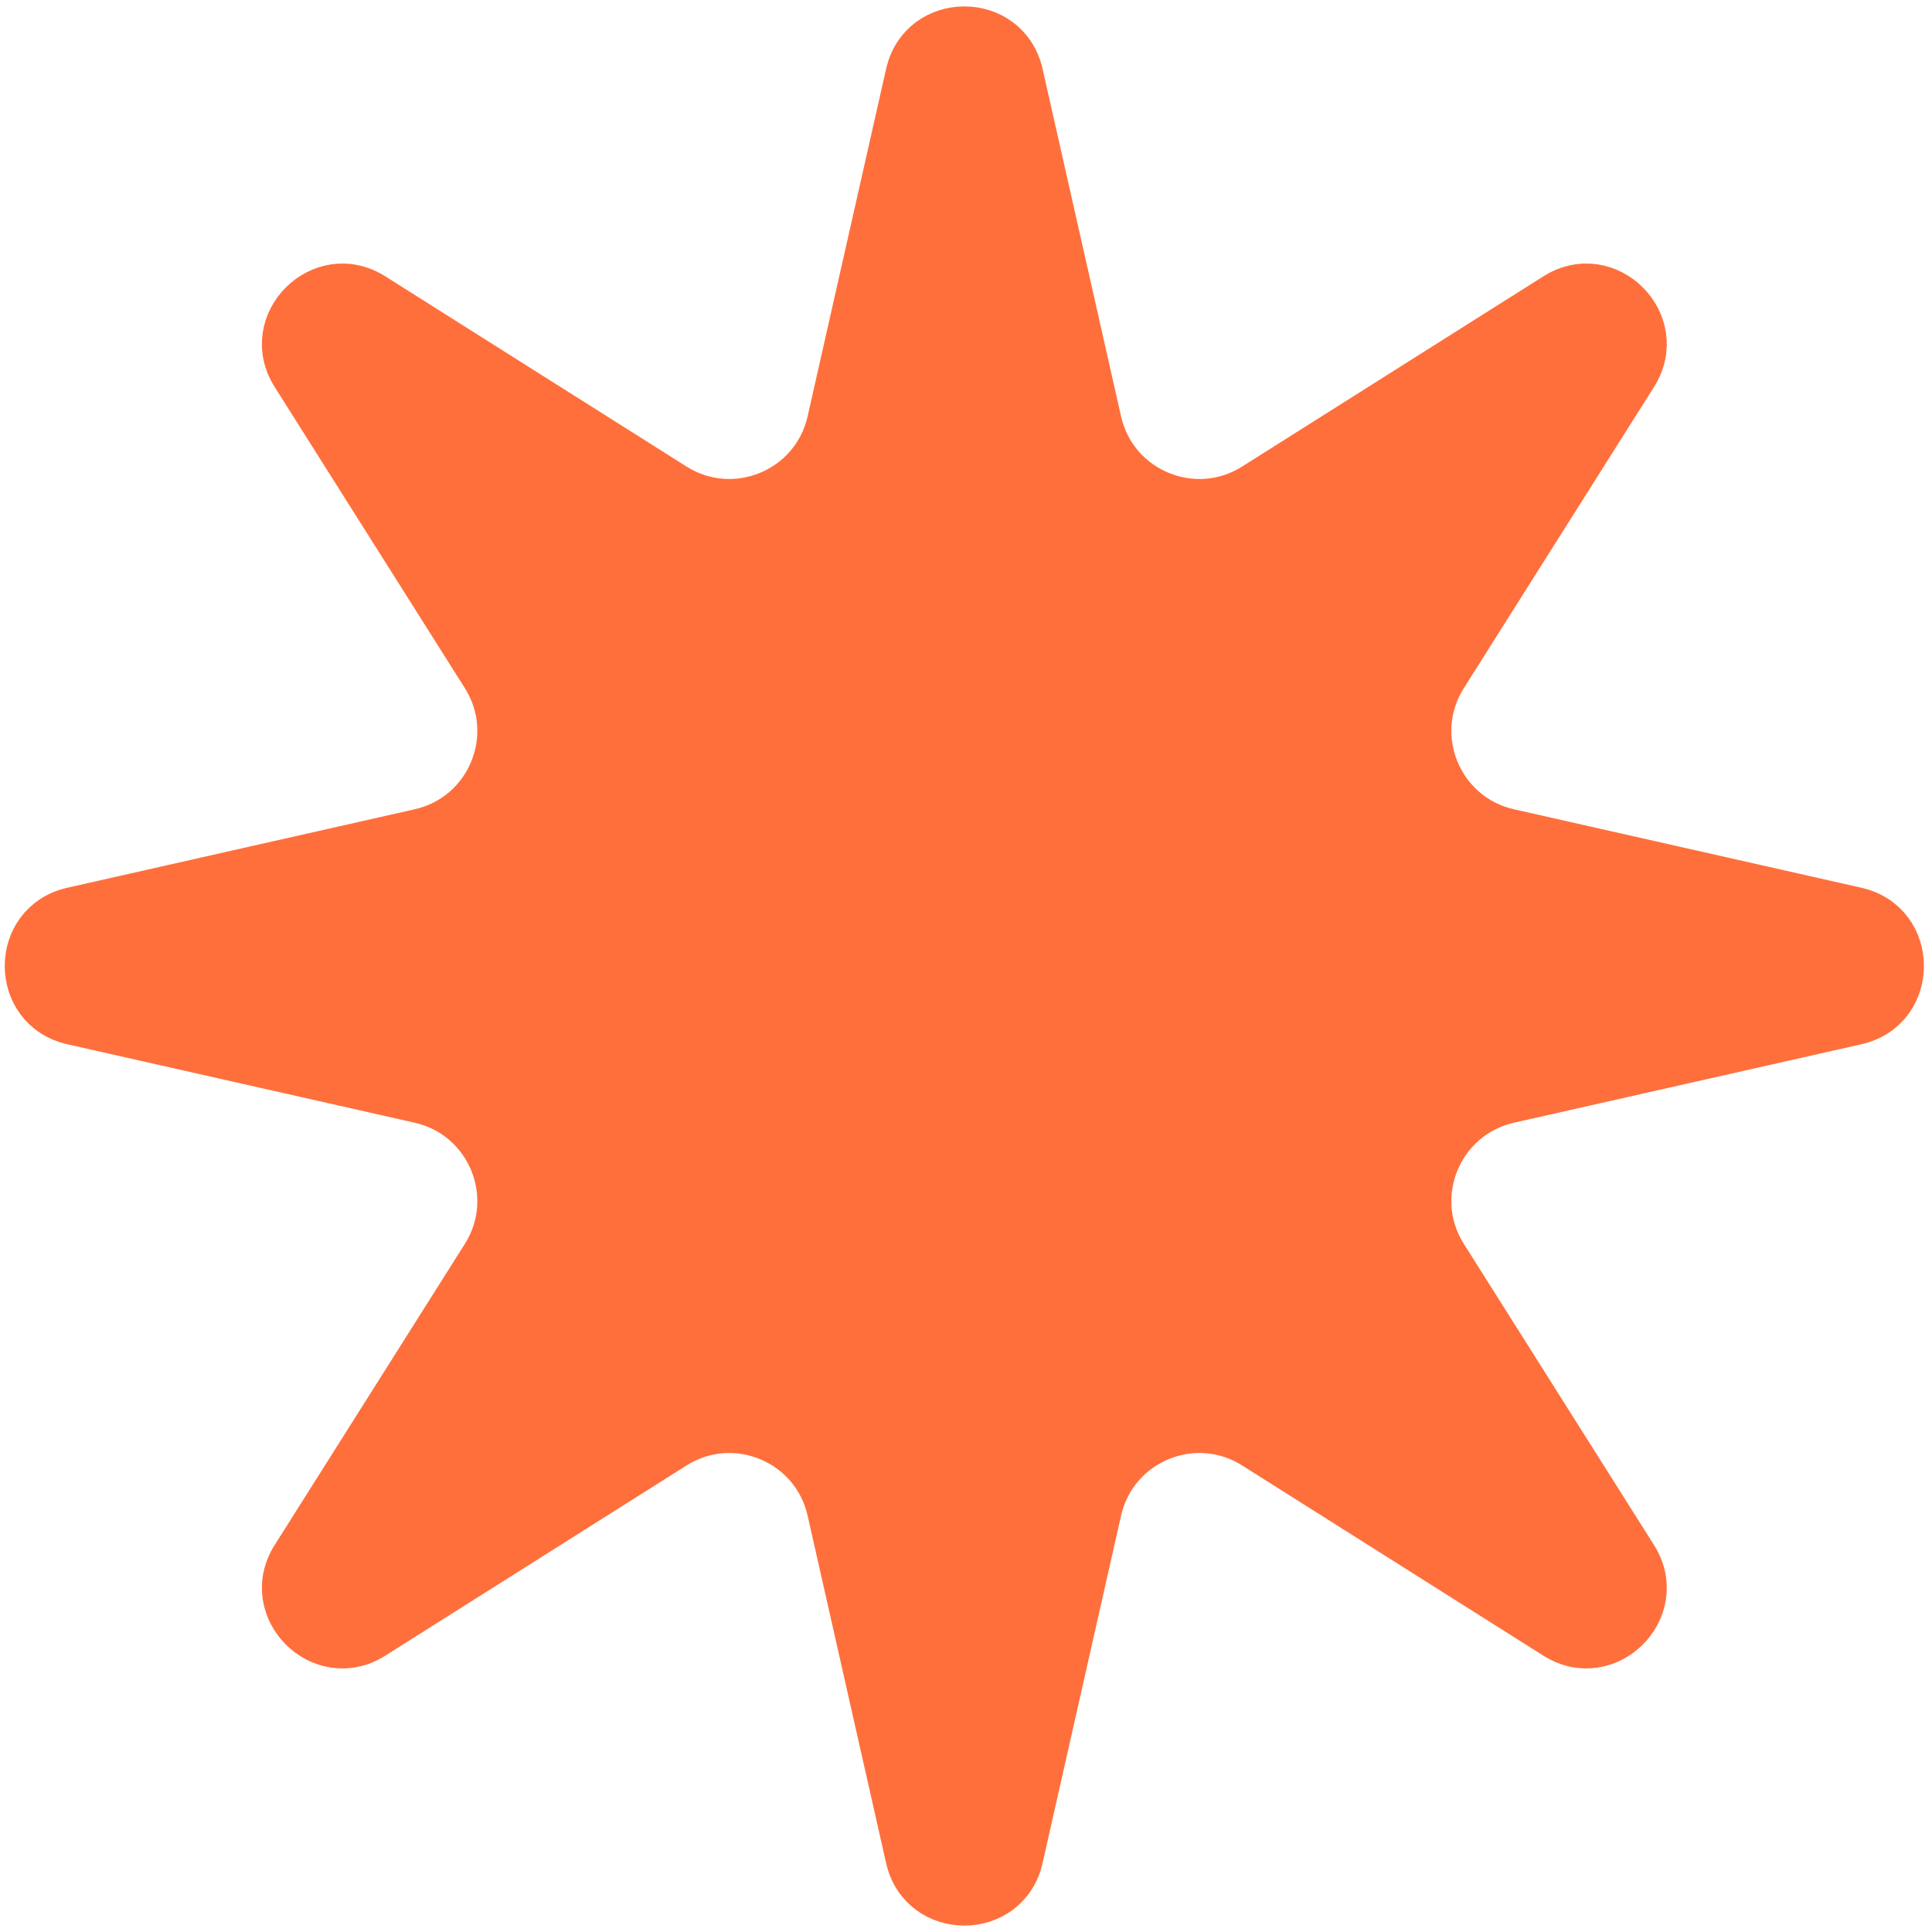 <svg xmlns="http://www.w3.org/2000/svg" width="188" height="188" viewBox="0 0 188 188" fill="none"><path d="M88.128 7.14C89.502 1.054 98.175 1.054 99.55 7.14L107.186 40.947C108.671 47.522 116.216 50.647 121.914 47.048L151.22 28.543C156.495 25.211 162.628 31.343 159.296 36.619L140.791 65.924C137.192 71.623 140.317 79.168 146.891 80.653L180.698 88.289C186.785 89.664 186.785 98.336 180.698 99.711L146.891 107.347C140.317 108.833 137.192 116.377 140.791 122.076L159.296 151.381C162.628 156.657 156.495 162.789 151.22 159.457L121.914 140.952C116.216 137.353 108.671 140.478 107.186 147.053L99.55 180.86C98.175 186.946 89.502 186.946 88.128 180.86L80.491 147.053C79.006 140.478 71.462 137.353 65.763 140.952L36.458 159.457C31.182 162.789 25.05 156.657 28.381 151.381L46.887 122.076C50.485 116.377 47.36 108.833 40.786 107.347L6.979 99.711C0.892 98.336 0.892 89.664 6.979 88.289L40.786 80.653C47.36 79.168 50.485 71.623 46.887 65.924L28.381 36.619C25.05 31.343 31.182 25.211 36.458 28.543L65.763 47.048C71.462 50.647 79.006 47.522 80.491 40.947L88.128 7.14Z" fill="#FF6F3C" stroke="#FF6F3C" stroke-width="3.903"></path></svg>